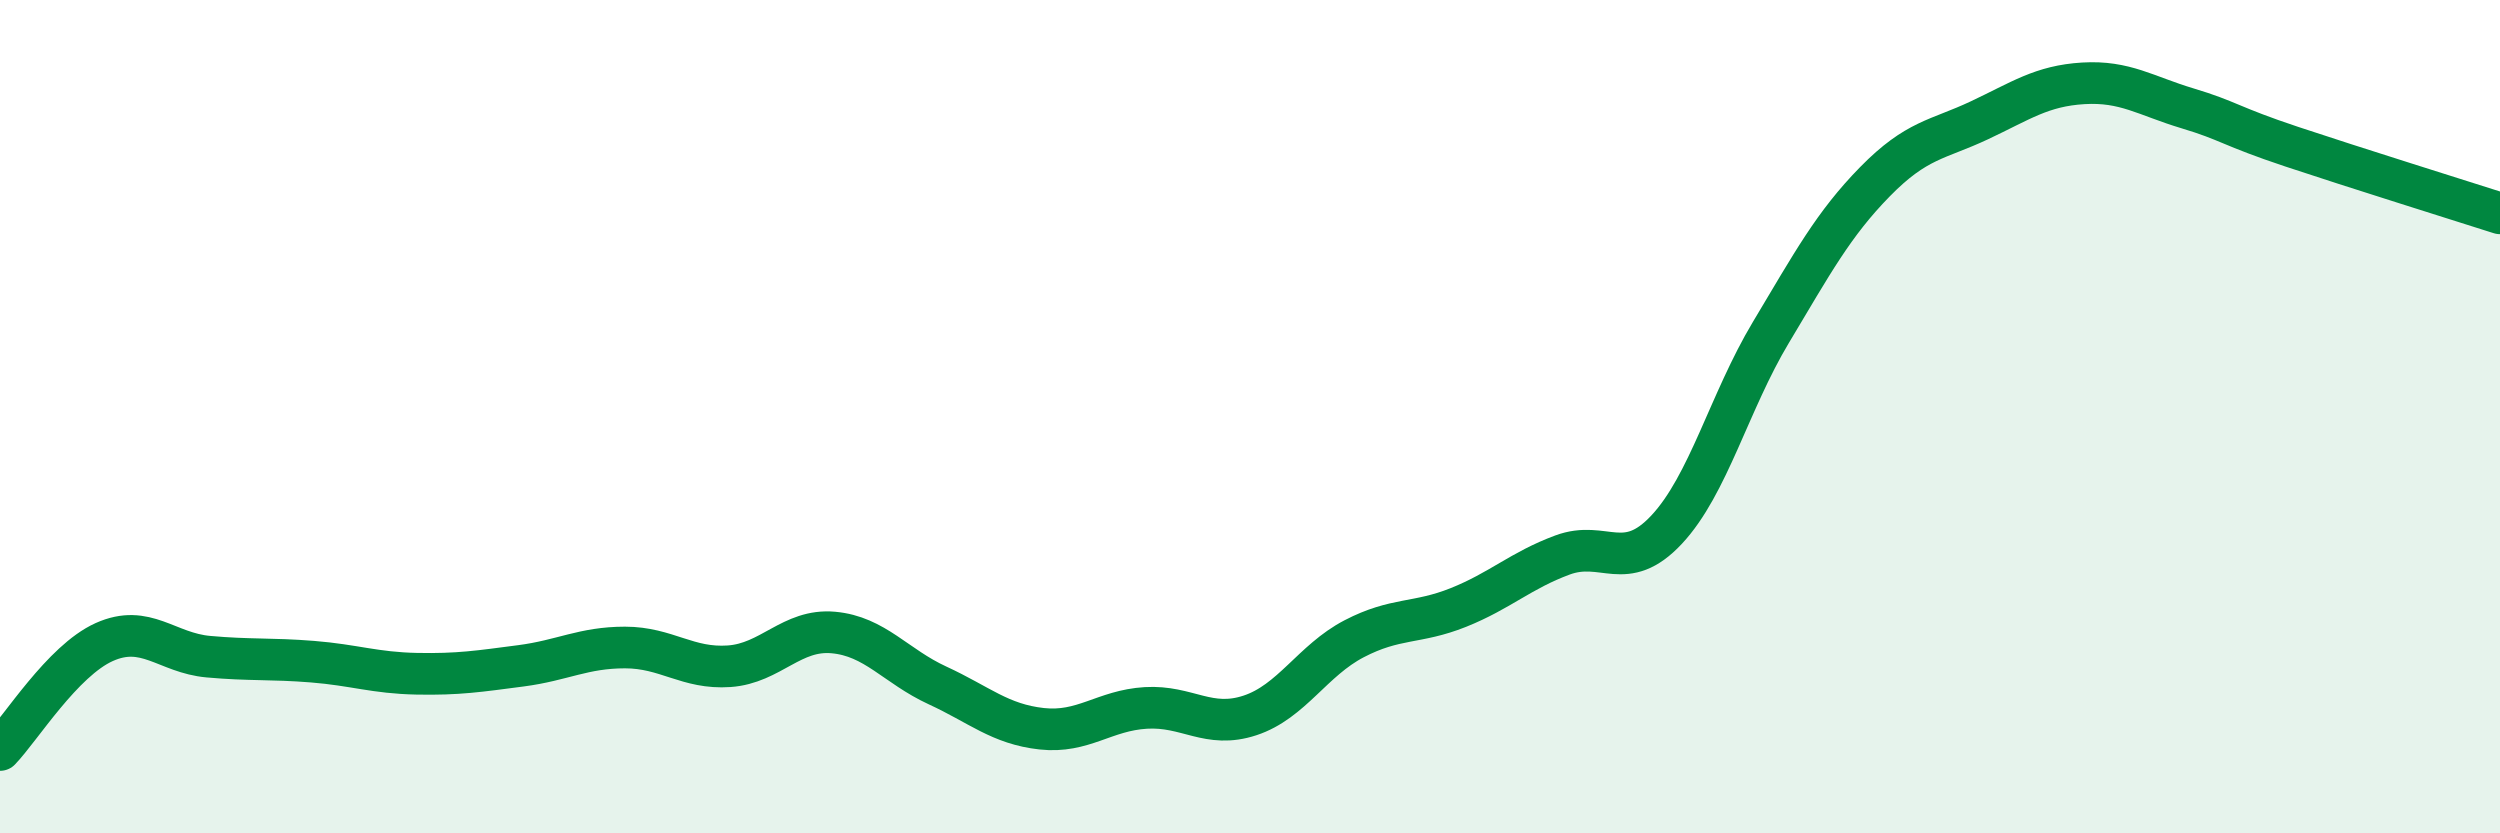 
    <svg width="60" height="20" viewBox="0 0 60 20" xmlns="http://www.w3.org/2000/svg">
      <path
        d="M 0,18 C 0.5,17.48 1.5,15.86 2.5,15.41 C 3.5,14.96 4,15.67 5,15.76 C 6,15.85 6.5,15.8 7.5,15.88 C 8.5,15.96 9,16.15 10,16.17 C 11,16.19 11.5,16.11 12.5,15.98 C 13.5,15.85 14,15.54 15,15.54 C 16,15.54 16.5,16.06 17.5,15.99 C 18.5,15.92 19,15.09 20,15.18 C 21,15.27 21.5,15.99 22.5,16.45 C 23.5,16.91 24,17.38 25,17.49 C 26,17.6 26.5,17.05 27.5,16.99 C 28.5,16.93 29,17.5 30,17.17 C 31,16.84 31.5,15.85 32.5,15.33 C 33.5,14.81 34,14.98 35,14.58 C 36,14.18 36.5,13.69 37.5,13.32 C 38.5,12.95 39,13.78 40,12.71 C 41,11.64 41.5,9.65 42.5,7.98 C 43.5,6.31 44,5.38 45,4.36 C 46,3.34 46.5,3.36 47.5,2.89 C 48.5,2.42 49,2.06 50,2 C 51,1.94 51.5,2.3 52.5,2.6 C 53.5,2.9 53.5,3.02 55,3.52 C 56.5,4.02 59,4.8 60,5.12L60 20L0 20Z"
        fill="#008740"
        opacity="0.1"
        stroke-linecap="round"
        stroke-linejoin="round"
      />
      <path
        d="M 0,18 C 0.5,17.48 1.5,15.86 2.5,15.41 C 3.5,14.96 4,15.67 5,15.76 C 6,15.85 6.5,15.8 7.5,15.88 C 8.5,15.96 9,16.15 10,16.17 C 11,16.19 11.5,16.11 12.5,15.98 C 13.5,15.85 14,15.54 15,15.54 C 16,15.54 16.5,16.06 17.5,15.99 C 18.5,15.92 19,15.09 20,15.18 C 21,15.27 21.5,15.99 22.5,16.45 C 23.5,16.91 24,17.38 25,17.49 C 26,17.6 26.5,17.05 27.5,16.99 C 28.5,16.93 29,17.5 30,17.17 C 31,16.84 31.5,15.85 32.5,15.33 C 33.5,14.81 34,14.98 35,14.58 C 36,14.18 36.5,13.69 37.5,13.32 C 38.5,12.95 39,13.78 40,12.71 C 41,11.64 41.5,9.65 42.5,7.98 C 43.5,6.31 44,5.38 45,4.36 C 46,3.34 46.5,3.36 47.5,2.89 C 48.5,2.42 49,2.06 50,2 C 51,1.94 51.5,2.3 52.5,2.6 C 53.5,2.9 53.5,3.02 55,3.52 C 56.5,4.02 59,4.8 60,5.12"
        stroke="#008740"
        stroke-width="1"
        fill="none"
        stroke-linecap="round"
        stroke-linejoin="round"
      />
    </svg>
  
